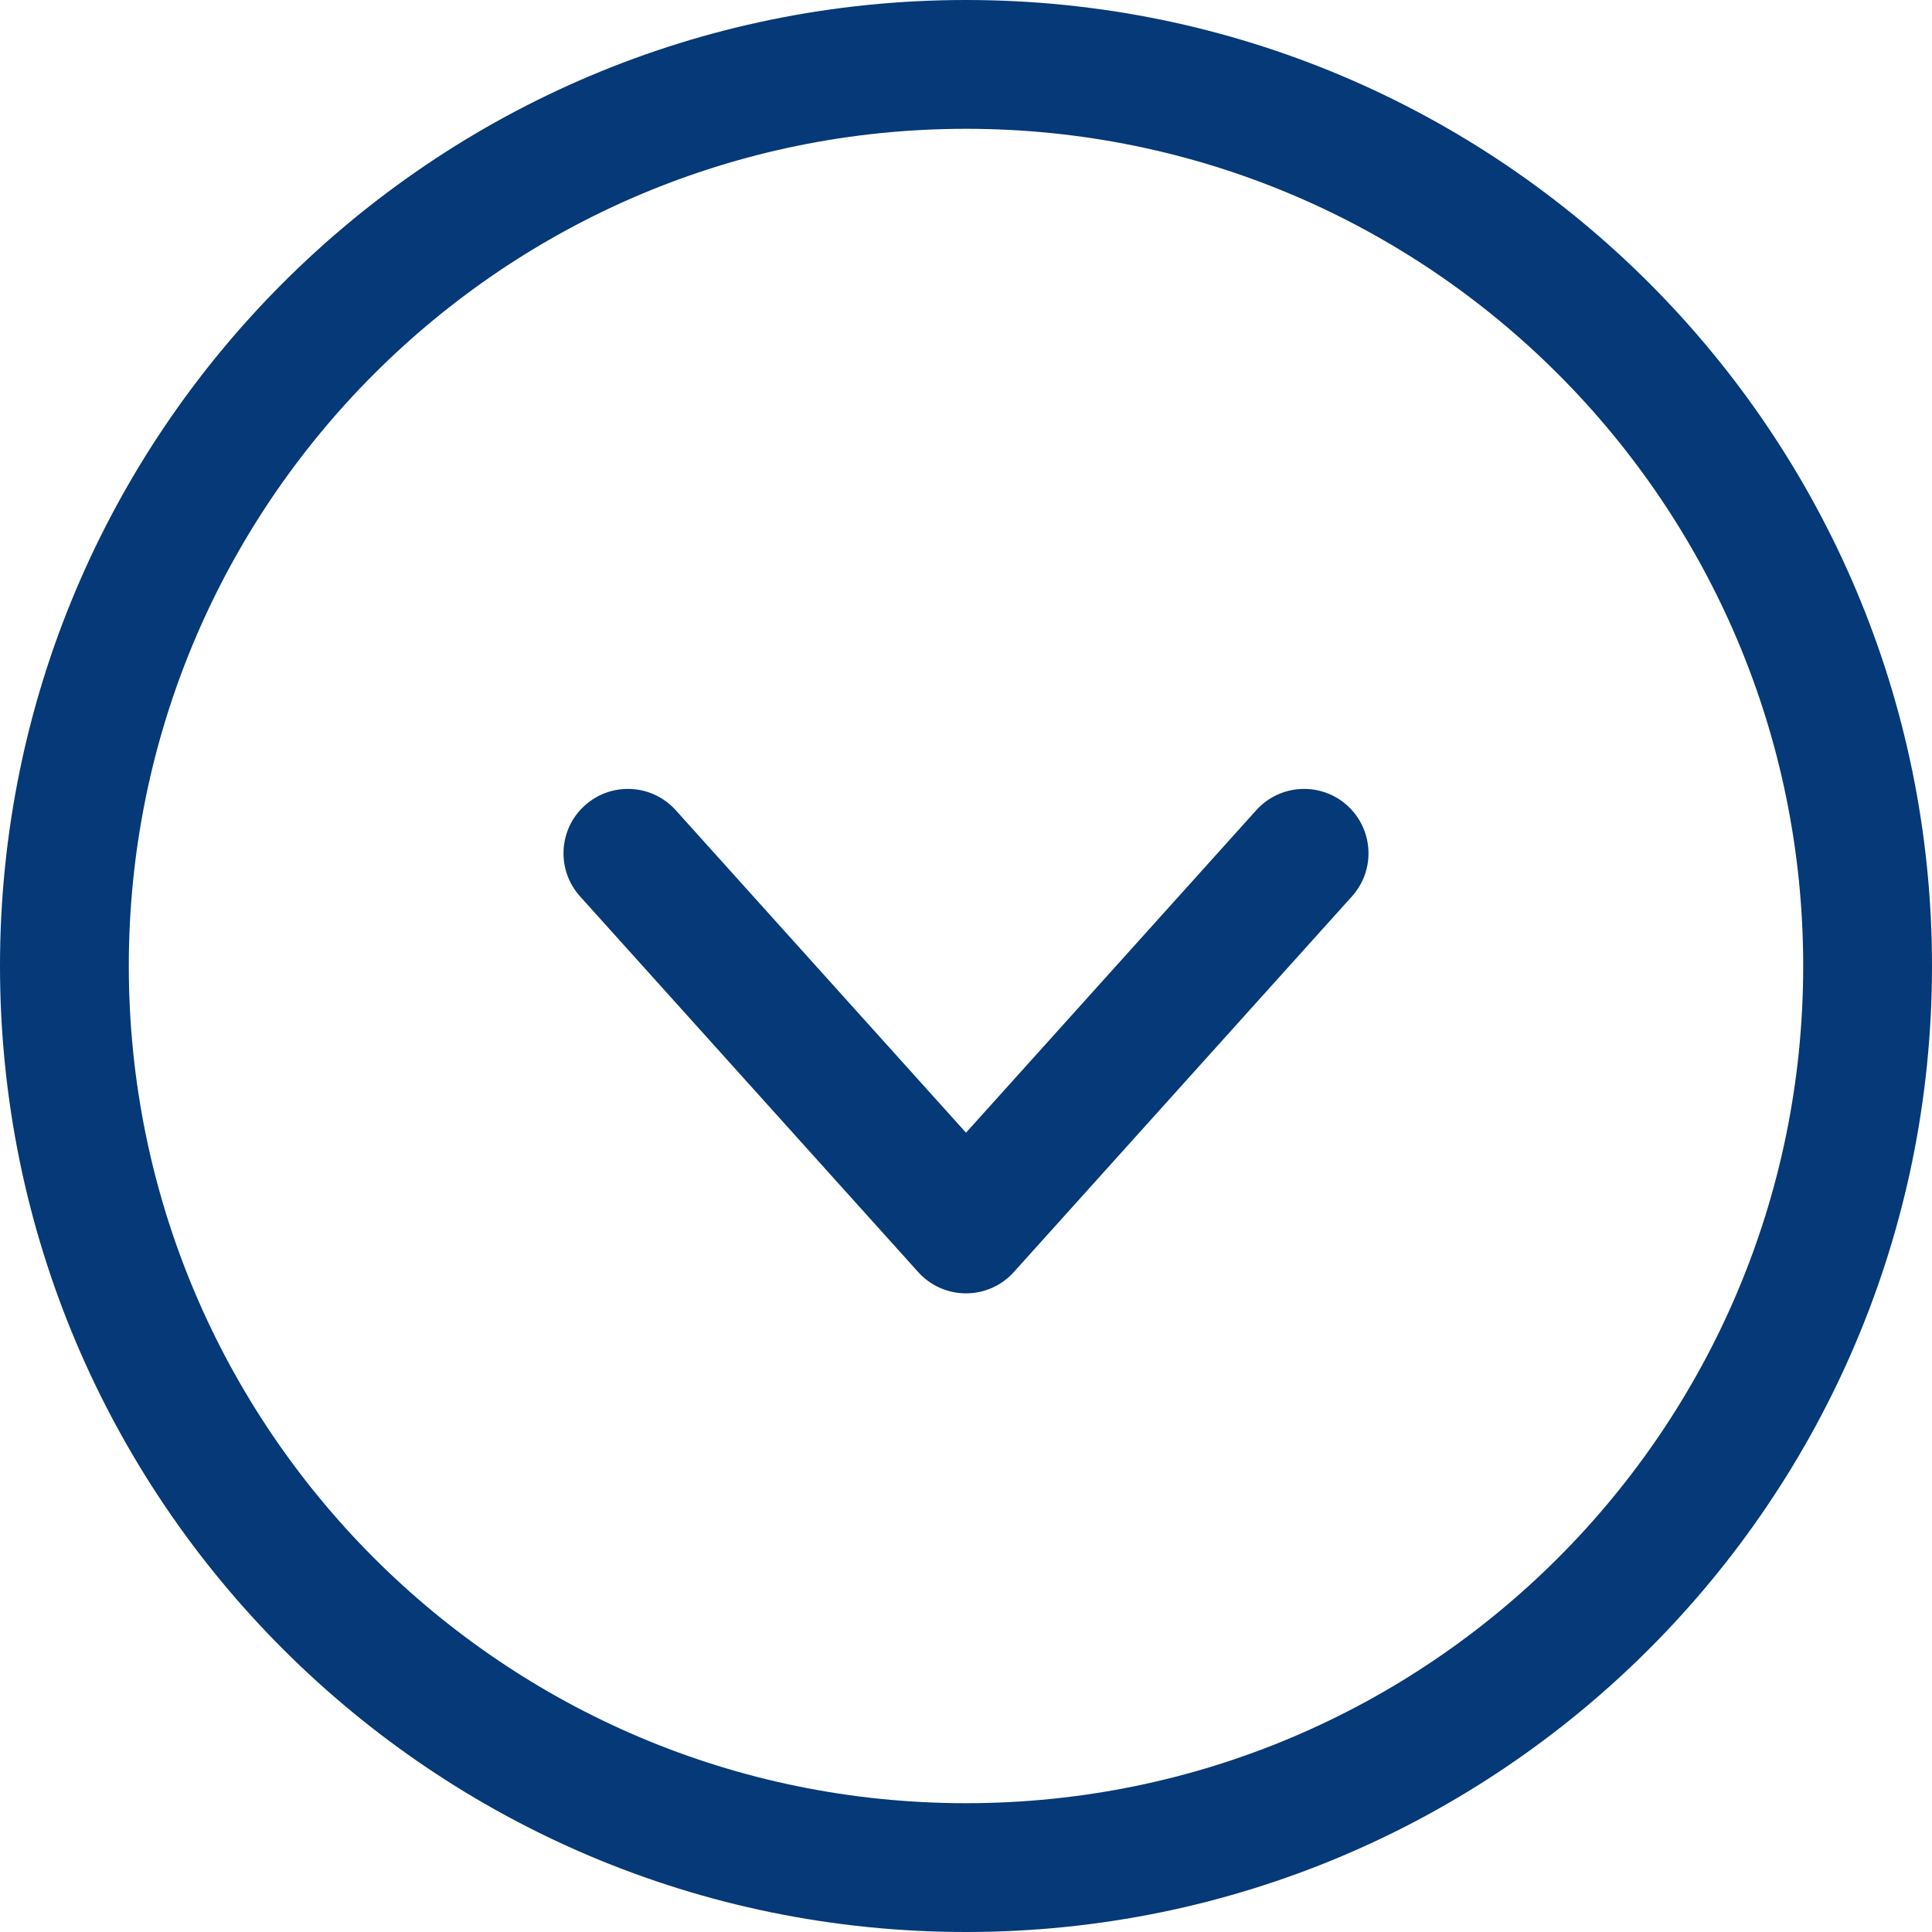 <svg width="30" height="30" viewBox="0 0 30 30" fill="none" xmlns="http://www.w3.org/2000/svg">
<path d="M20.993 13.919C21.363 13.508 21.329 12.876 20.919 12.507C20.509 12.137 19.876 12.171 19.507 12.581L20.993 13.919ZM15 19.083L14.257 19.752C14.446 19.963 14.716 20.083 15 20.083C15.284 20.083 15.554 19.963 15.743 19.752L15 19.083ZM10.493 12.581C10.124 12.171 9.492 12.137 9.081 12.507C8.671 12.876 8.637 13.508 9.007 13.919L10.493 12.581ZM28 15C28 22.18 22.18 28 15 28V30C23.284 30 30 23.284 30 15H28ZM15 28C7.82 28 2 22.18 2 15H0C0 23.284 6.716 30 15 30V28ZM2 15C2 7.82 7.82 2 15 2V0C6.716 0 0 6.716 0 15H2ZM15 2C22.18 2 28 7.82 28 15H30C30 6.716 23.284 0 15 0V2ZM19.507 12.581L14.257 18.414L15.743 19.752L20.993 13.919L19.507 12.581ZM15.743 18.414L10.493 12.581L9.007 13.919L14.257 19.752L15.743 18.414Z" fill="#053977"/>
</svg>
